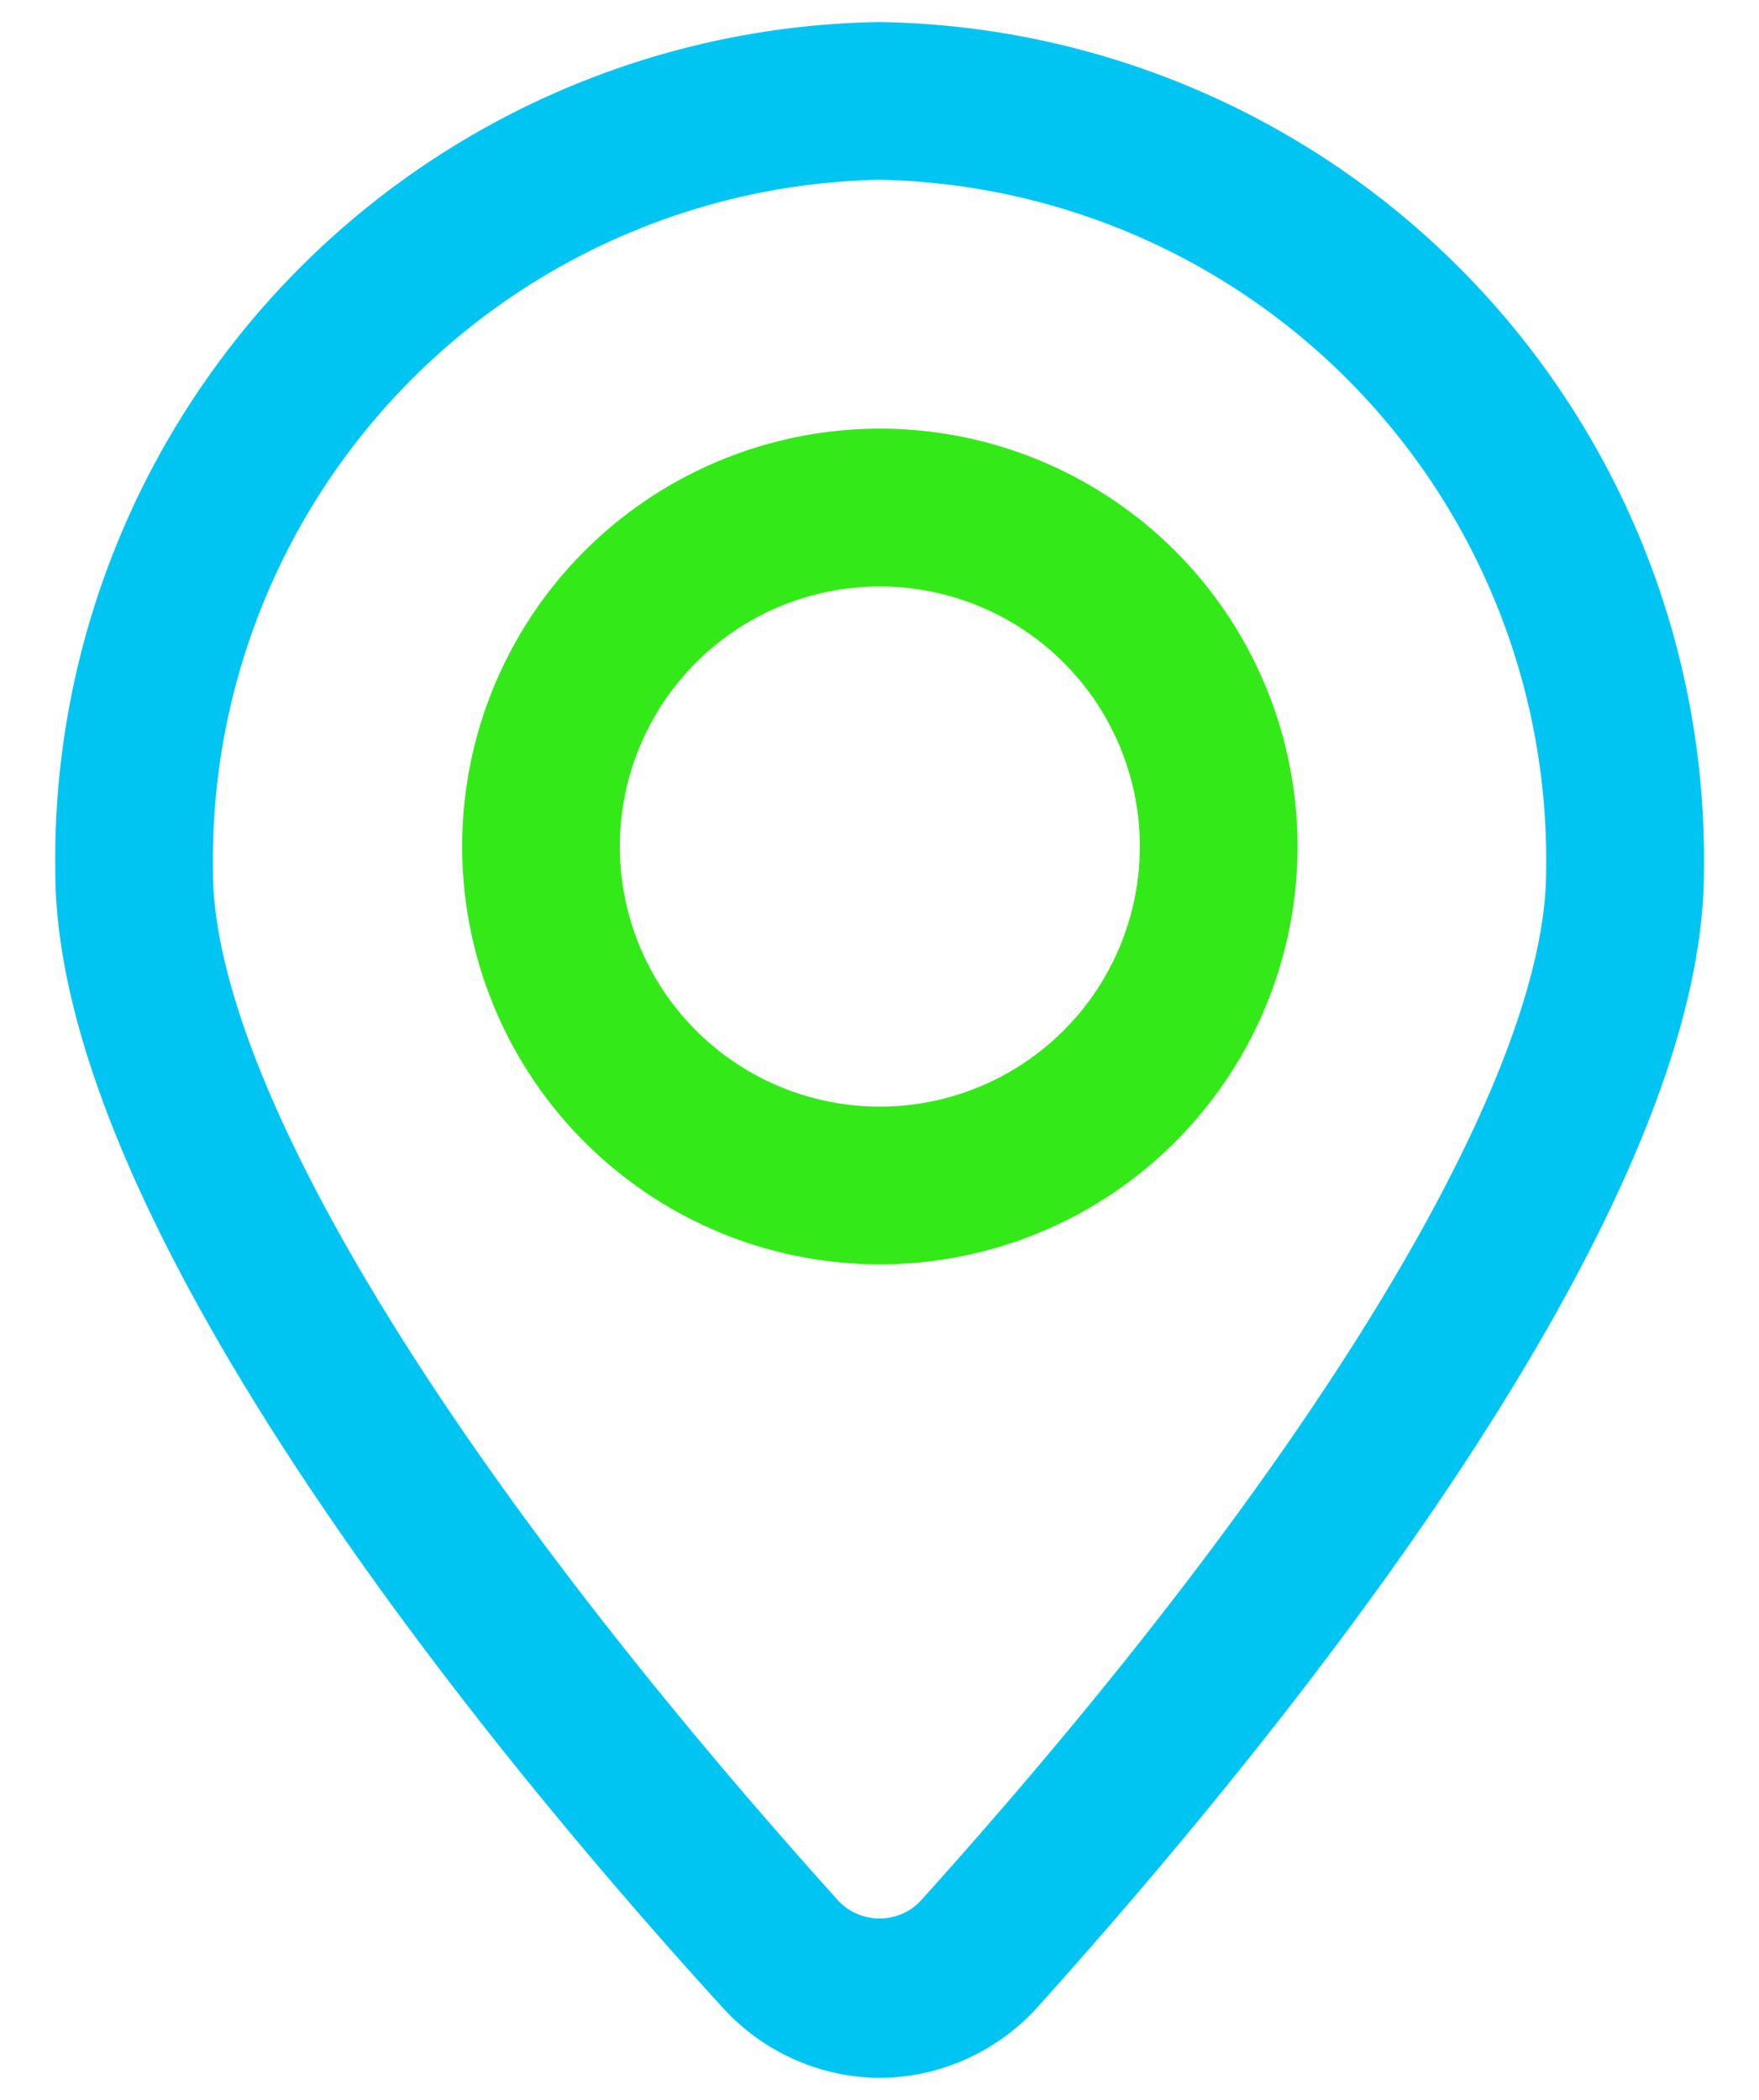 <?xml version="1.0" encoding="UTF-8"?> <svg xmlns="http://www.w3.org/2000/svg" xmlns:v="https://vecta.io/nano" width="31" height="37" fill="none" stroke-width=".195"><path d="M15.501 36.515h.001a3.68 3.68 0 0 0 2.712-1.215h0c2.181-2.427 5.108-5.909 7.49-9.534 1.191-1.812 2.247-3.663 3.006-5.435s1.222-3.471 1.222-4.983a14.66 14.66 0 0 0-4.139-10.416C23.086 2.145 19.386.546 15.503.486h0-.003c-3.883.06-7.584 1.659-10.289 4.446a14.66 14.66 0 0 0-4.139 10.416c0 1.52.464 3.229 1.222 5.006s1.815 3.633 3.006 5.446c2.382 3.626 5.309 7.097 7.49 9.488a3.68 3.68 0 0 0 2.711 1.227zM3.656 15.347v-.002c-.051-3.197 1.168-6.285 3.388-8.585s5.261-3.627 8.457-3.69c3.196.063 6.237 1.39 8.457 3.69s3.439 5.388 3.388 8.585v.002c0 1.847-1.023 4.473-2.925 7.61s-4.666 6.762-8.132 10.61c-.102.106-.224.19-.359.247s-.282.087-.429.087-.293-.03-.429-.087-.257-.142-.36-.247c-3.466-3.849-6.232-7.477-8.132-10.61s-2.925-5.764-2.925-7.61z" fill="#00c5f3" stroke="#00c5f3"></path><path d="M11.47 20.956c1.194.798 2.599 1.224 4.036 1.224 1.926 0 3.774-.765 5.136-2.128s2.128-3.21 2.128-5.137c0-1.437-.426-2.841-1.224-4.036s-1.933-2.126-3.26-2.676-2.788-.694-4.197-.413-2.703.972-3.719 1.988-1.708 2.31-1.988 3.72-.136 2.87.413 4.197 1.481 2.462 2.675 3.26zm1.436-9.931a4.68 4.68 0 0 1 5.909.582 4.68 4.68 0 0 1 .582 5.909 4.68 4.68 0 0 1-4.804 1.99 4.68 4.68 0 0 1-3.677-3.677 4.68 4.68 0 0 1 1.99-4.804z" fill="#33ea18" stroke="#33ea18"></path></svg> 